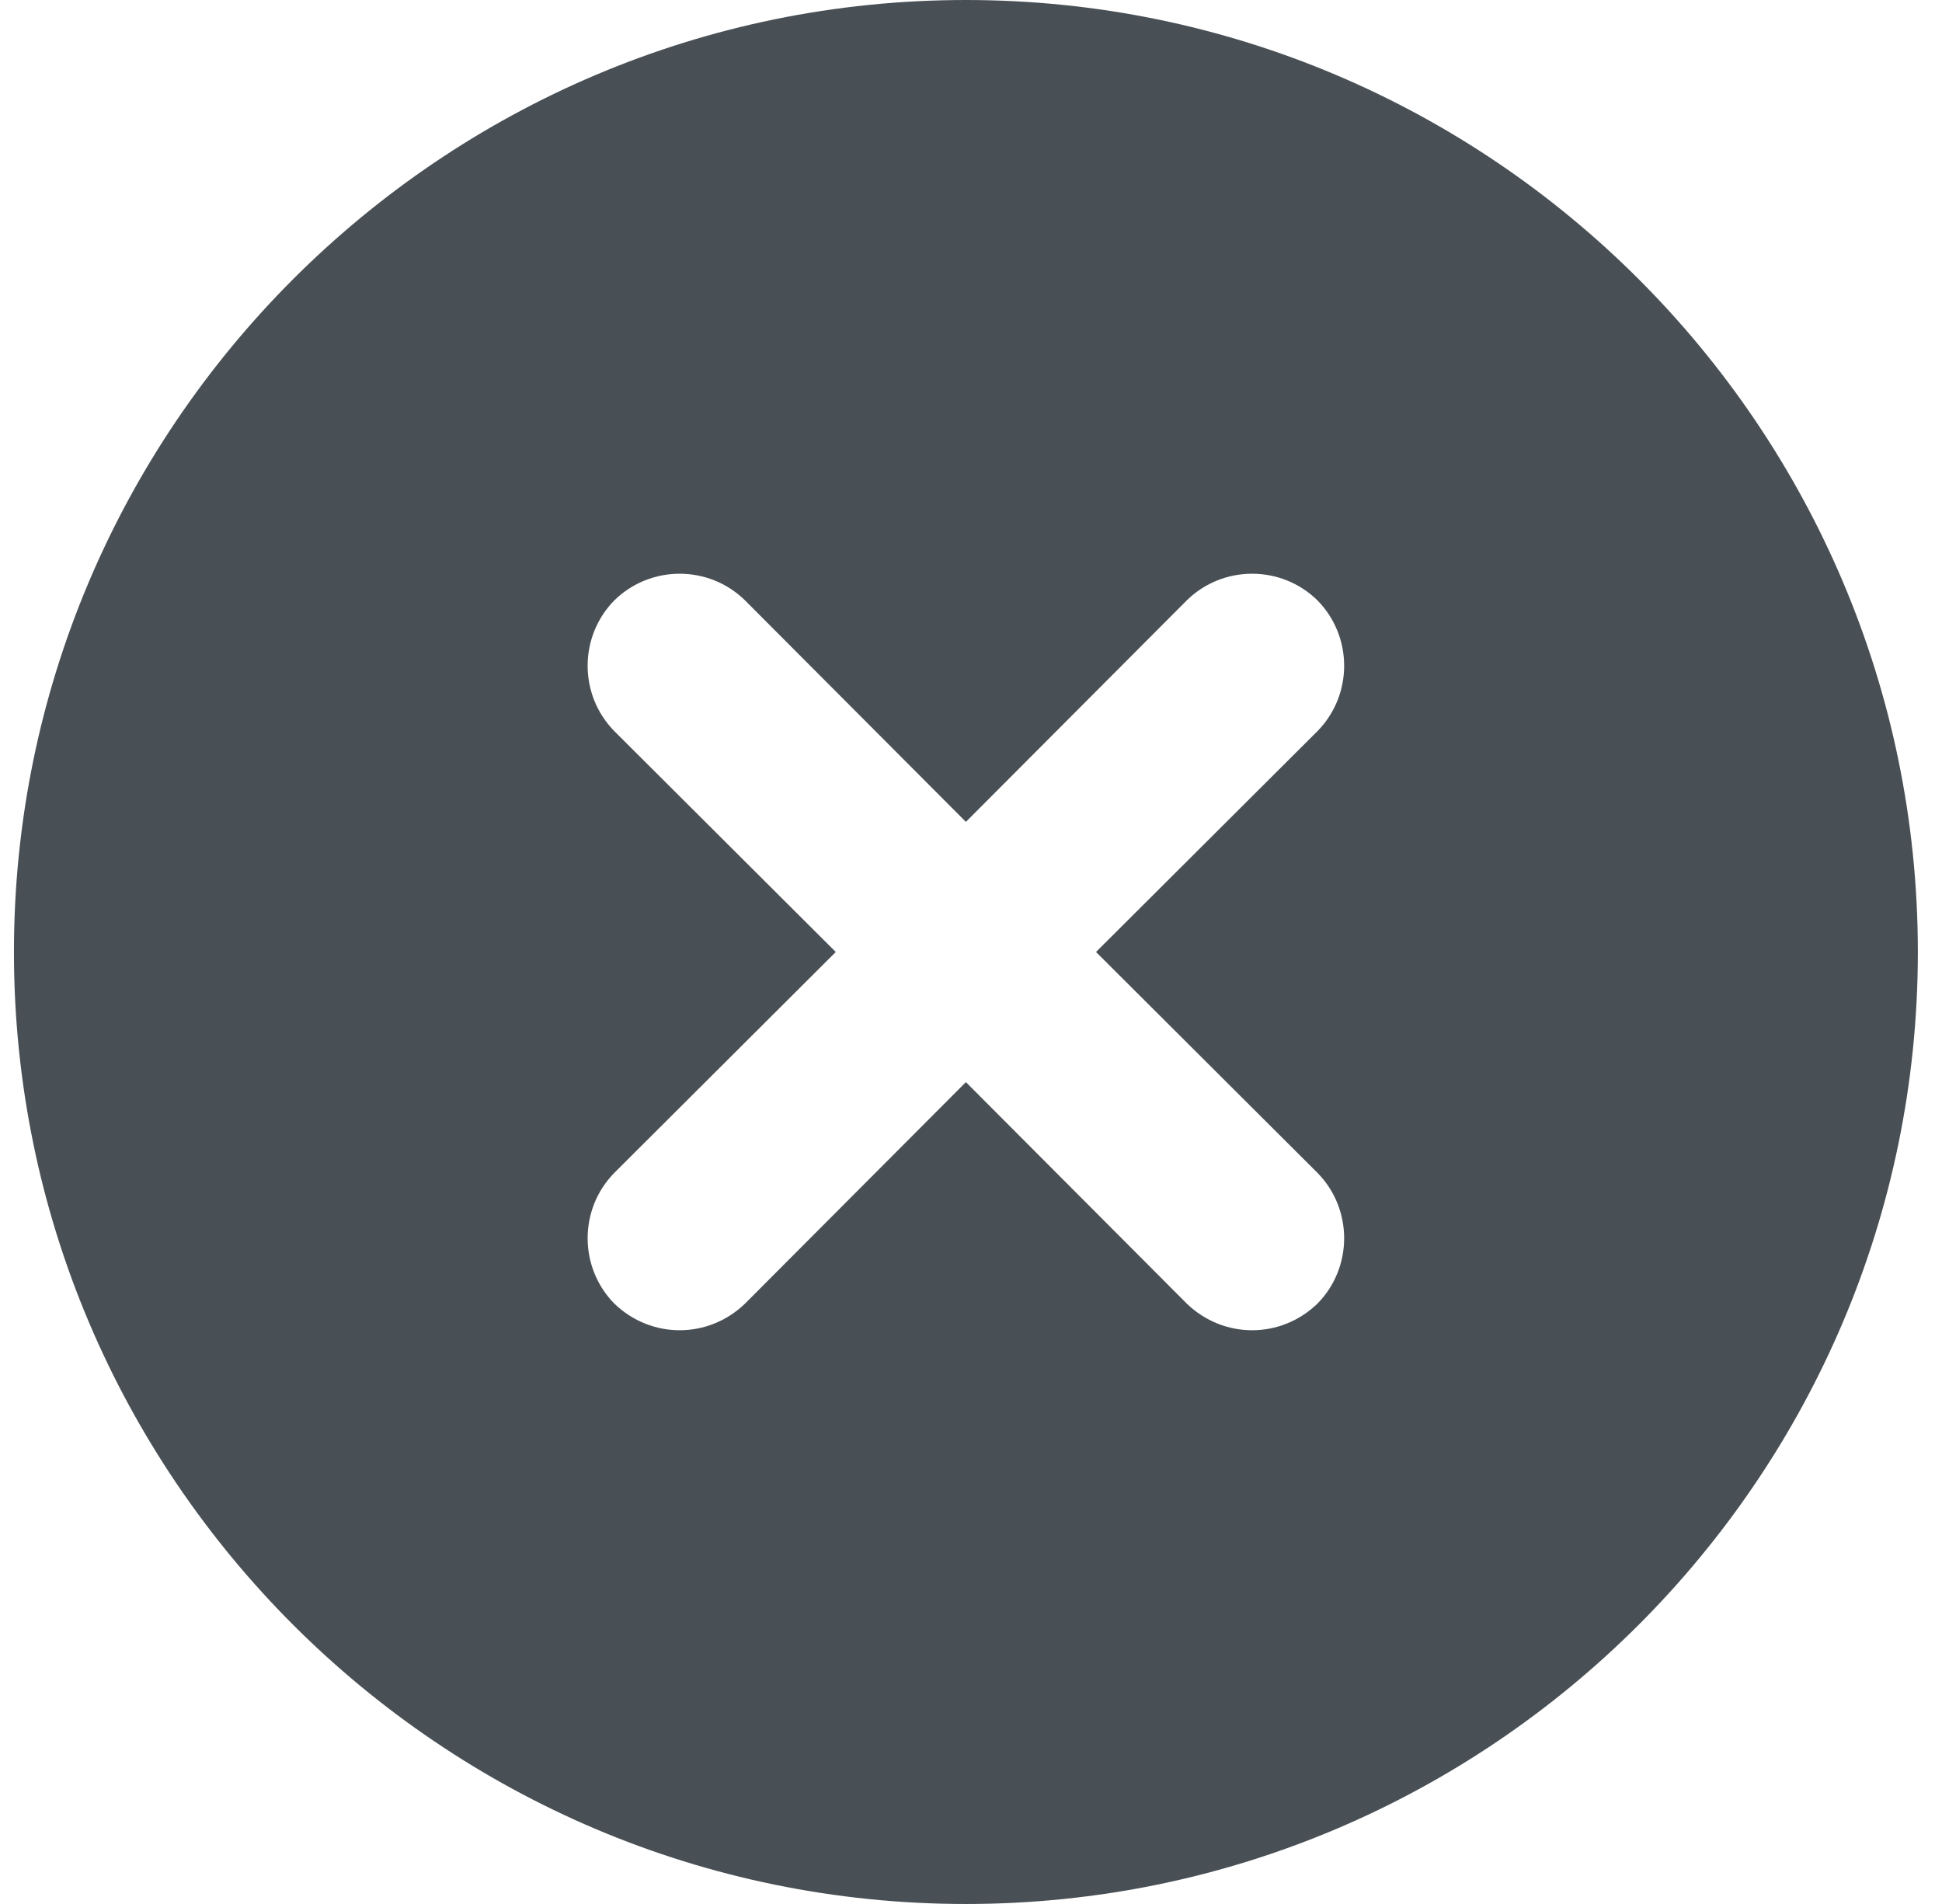 <?xml version="1.0" encoding="UTF-8"?> <svg xmlns="http://www.w3.org/2000/svg" width="51" height="50" viewBox="0 0 51 50" fill="none"><path d="M25.366 0C11.583 0 0.366 11.217 0.366 25C0.366 38.783 11.583 50 25.366 50C39.149 50 50.366 38.783 50.366 25C50.366 11.217 39.149 0 25.366 0ZM34.599 30.8C35.533 31.75 35.533 33.283 34.599 34.233C34.116 34.7 33.499 34.933 32.883 34.933C32.266 34.933 31.649 34.7 31.166 34.233L25.366 28.417L19.566 34.233C19.083 34.7 18.466 34.933 17.849 34.933C17.233 34.933 16.616 34.7 16.133 34.233C15.199 33.283 15.199 31.75 16.133 30.8L21.949 25L16.133 19.2C15.199 18.25 15.199 16.717 16.133 15.767C17.083 14.833 18.616 14.833 19.566 15.767L25.366 21.583L31.166 15.767C32.116 14.833 33.649 14.833 34.599 15.767C35.533 16.717 35.533 18.25 34.599 19.2L28.783 25L34.599 30.8Z" fill="#495055"></path></svg> 